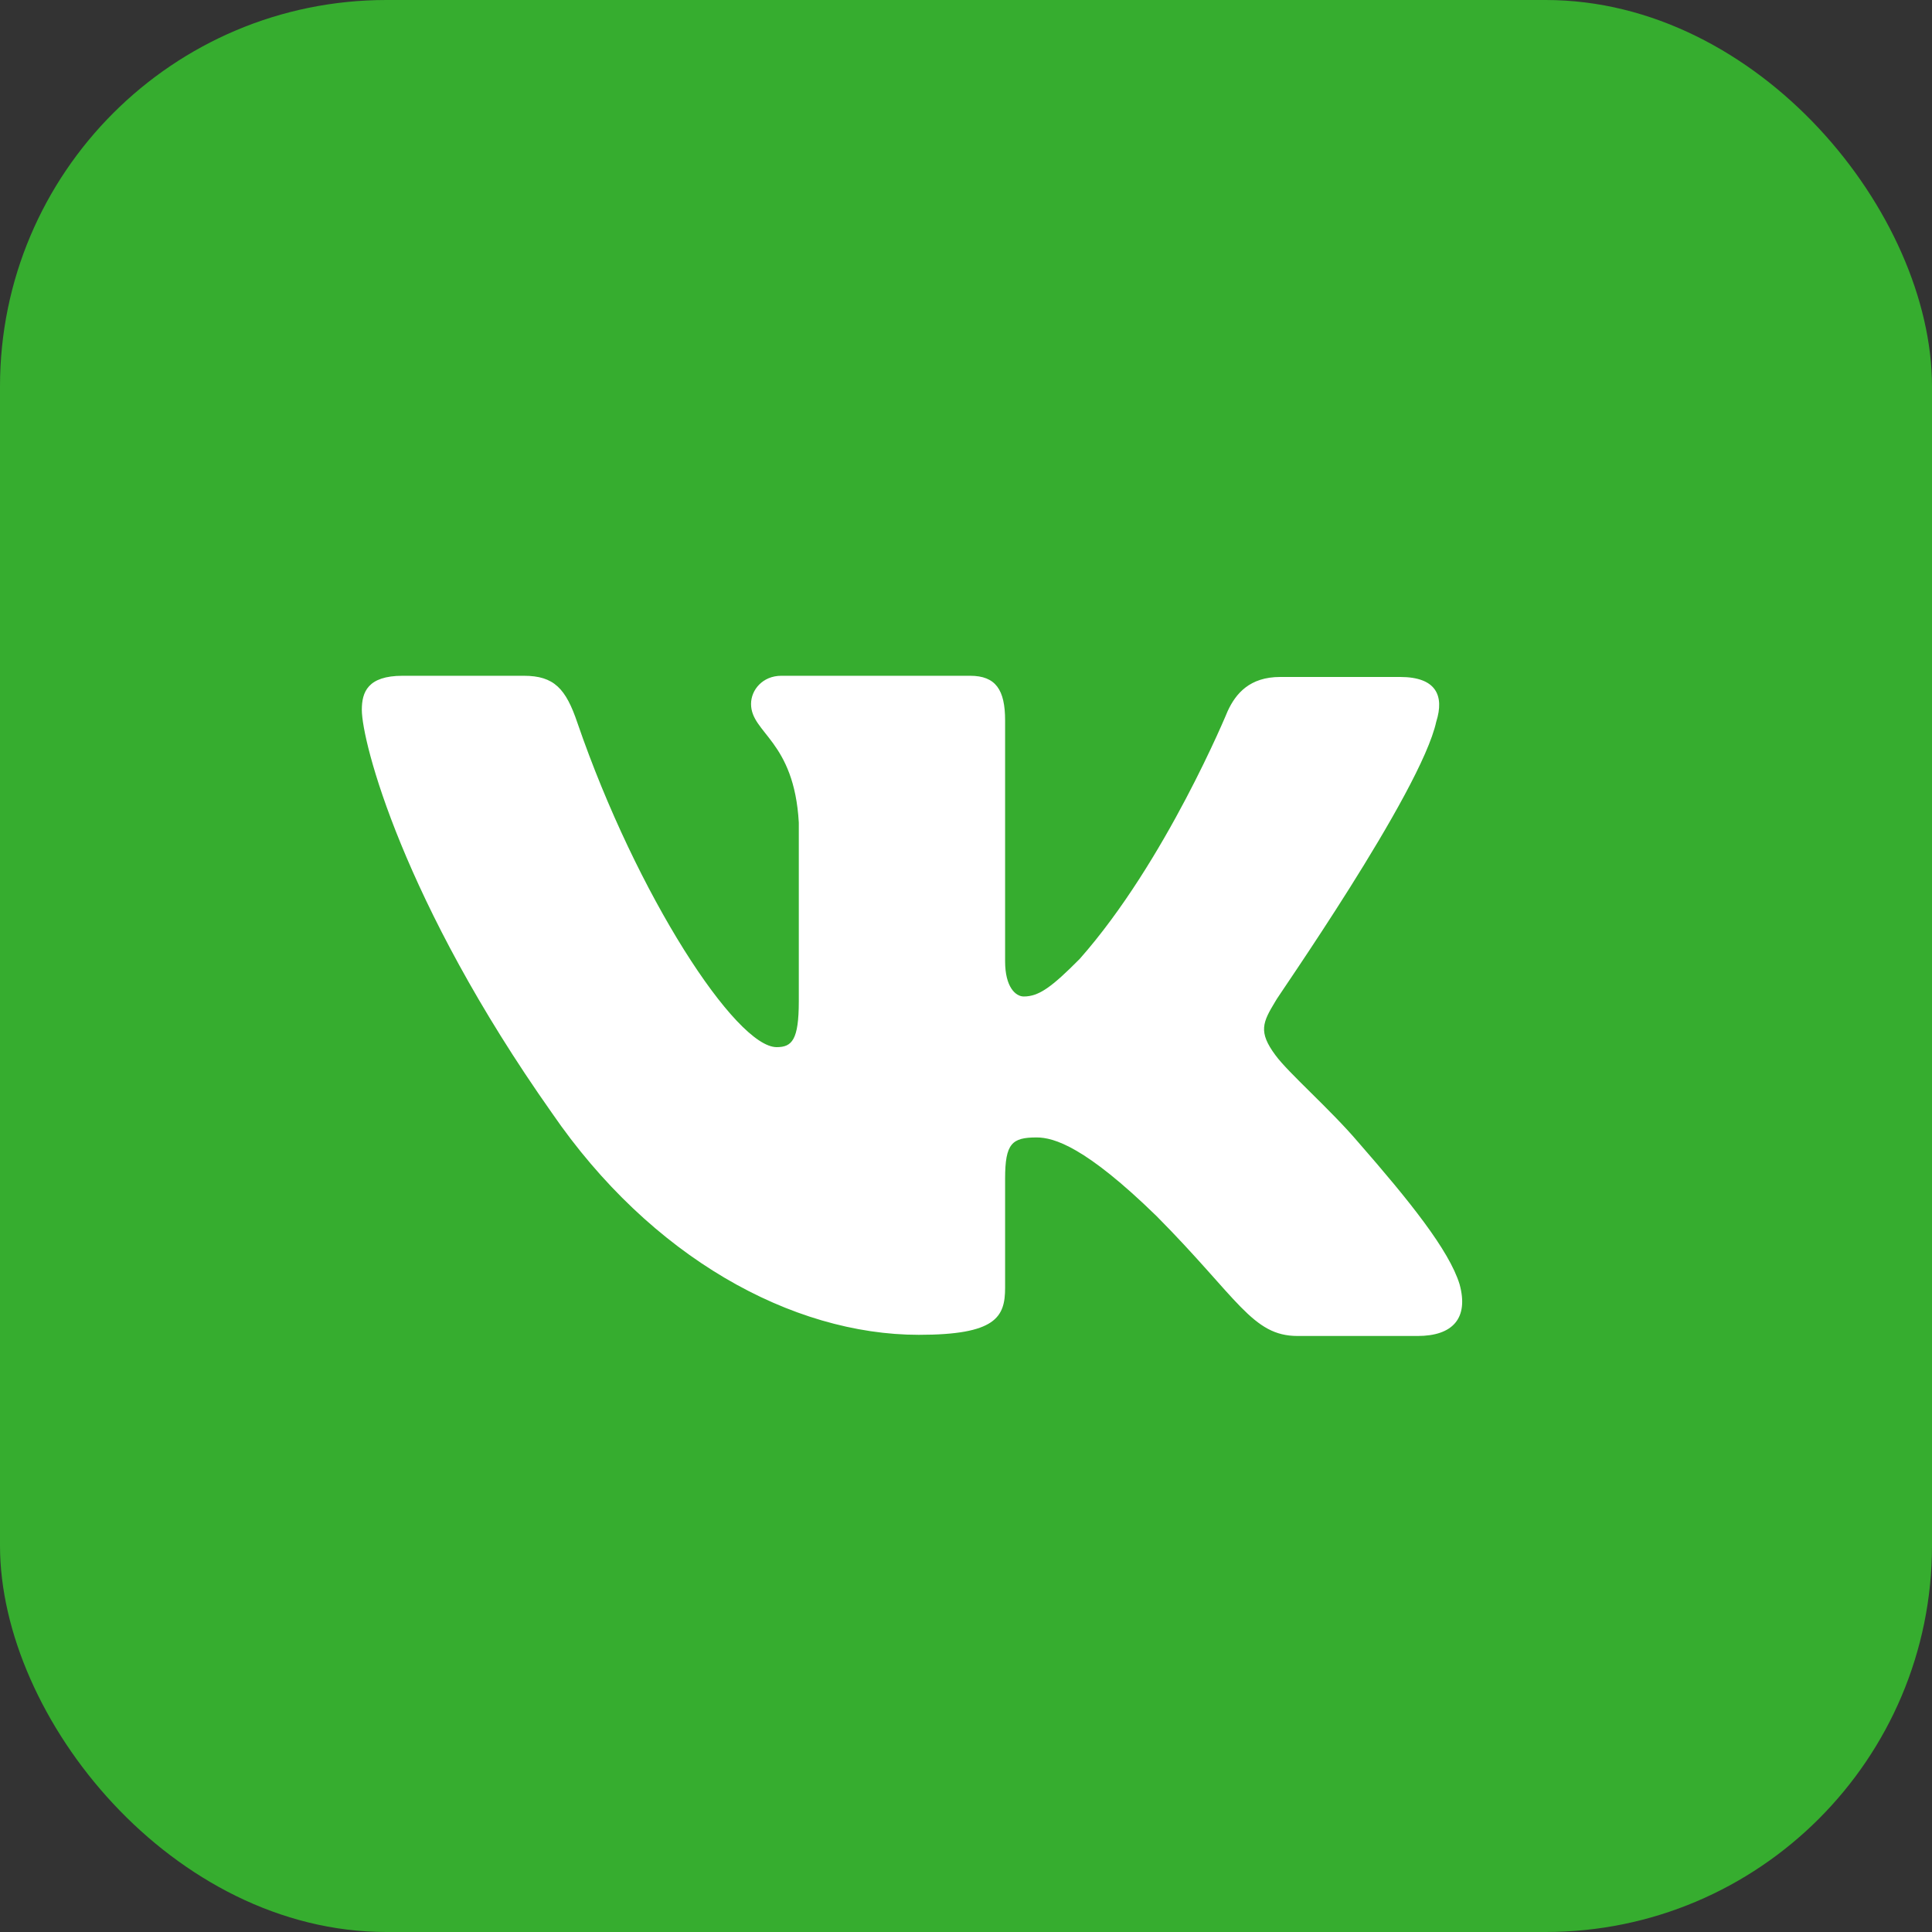 <?xml version="1.0" encoding="UTF-8"?> <svg xmlns="http://www.w3.org/2000/svg" width="50" height="50" viewBox="0 0 50 50" fill="none"><rect x="0" y="0" width="50" height="50" fill="#333333" stroke="none"/> <rect width="50" height="50" rx="10" fill="#36AD2F"></rect> <path fill-rule="evenodd" clip-rule="evenodd" d="M37.171 18.675C37.382 18.006 37.171 17.52 36.236 17.52H33.13C32.346 17.52 31.984 17.945 31.773 18.401C31.773 18.401 30.174 22.293 27.943 24.816C27.219 25.546 26.887 25.789 26.495 25.789C26.284 25.789 26.012 25.546 26.012 24.877V18.644C26.012 17.854 25.771 17.489 25.107 17.489H20.221C19.738 17.489 19.437 17.854 19.437 18.218C19.437 18.978 20.553 19.161 20.673 21.289V25.913C20.673 26.916 20.495 27.1 20.1 27.1C19.045 27.1 16.481 23.178 14.944 18.709C14.645 17.823 14.341 17.489 13.556 17.489H10.42C9.515 17.489 9.364 17.914 9.364 18.37C9.364 19.191 10.42 23.326 14.28 28.798C16.844 32.536 20.493 34.545 23.78 34.545C25.771 34.545 26.012 34.088 26.012 33.328V30.501C26.012 29.589 26.193 29.437 26.827 29.437C27.279 29.437 28.093 29.68 29.933 31.474C32.044 33.602 32.406 34.575 33.582 34.575H36.688C37.593 34.575 38.016 34.119 37.774 33.237C37.503 32.355 36.477 31.079 35.15 29.559C34.426 28.708 33.341 27.765 33.009 27.309C32.557 26.701 32.678 26.458 33.009 25.911C32.979 25.911 36.779 20.499 37.171 18.673" fill="white"></path> </svg> 